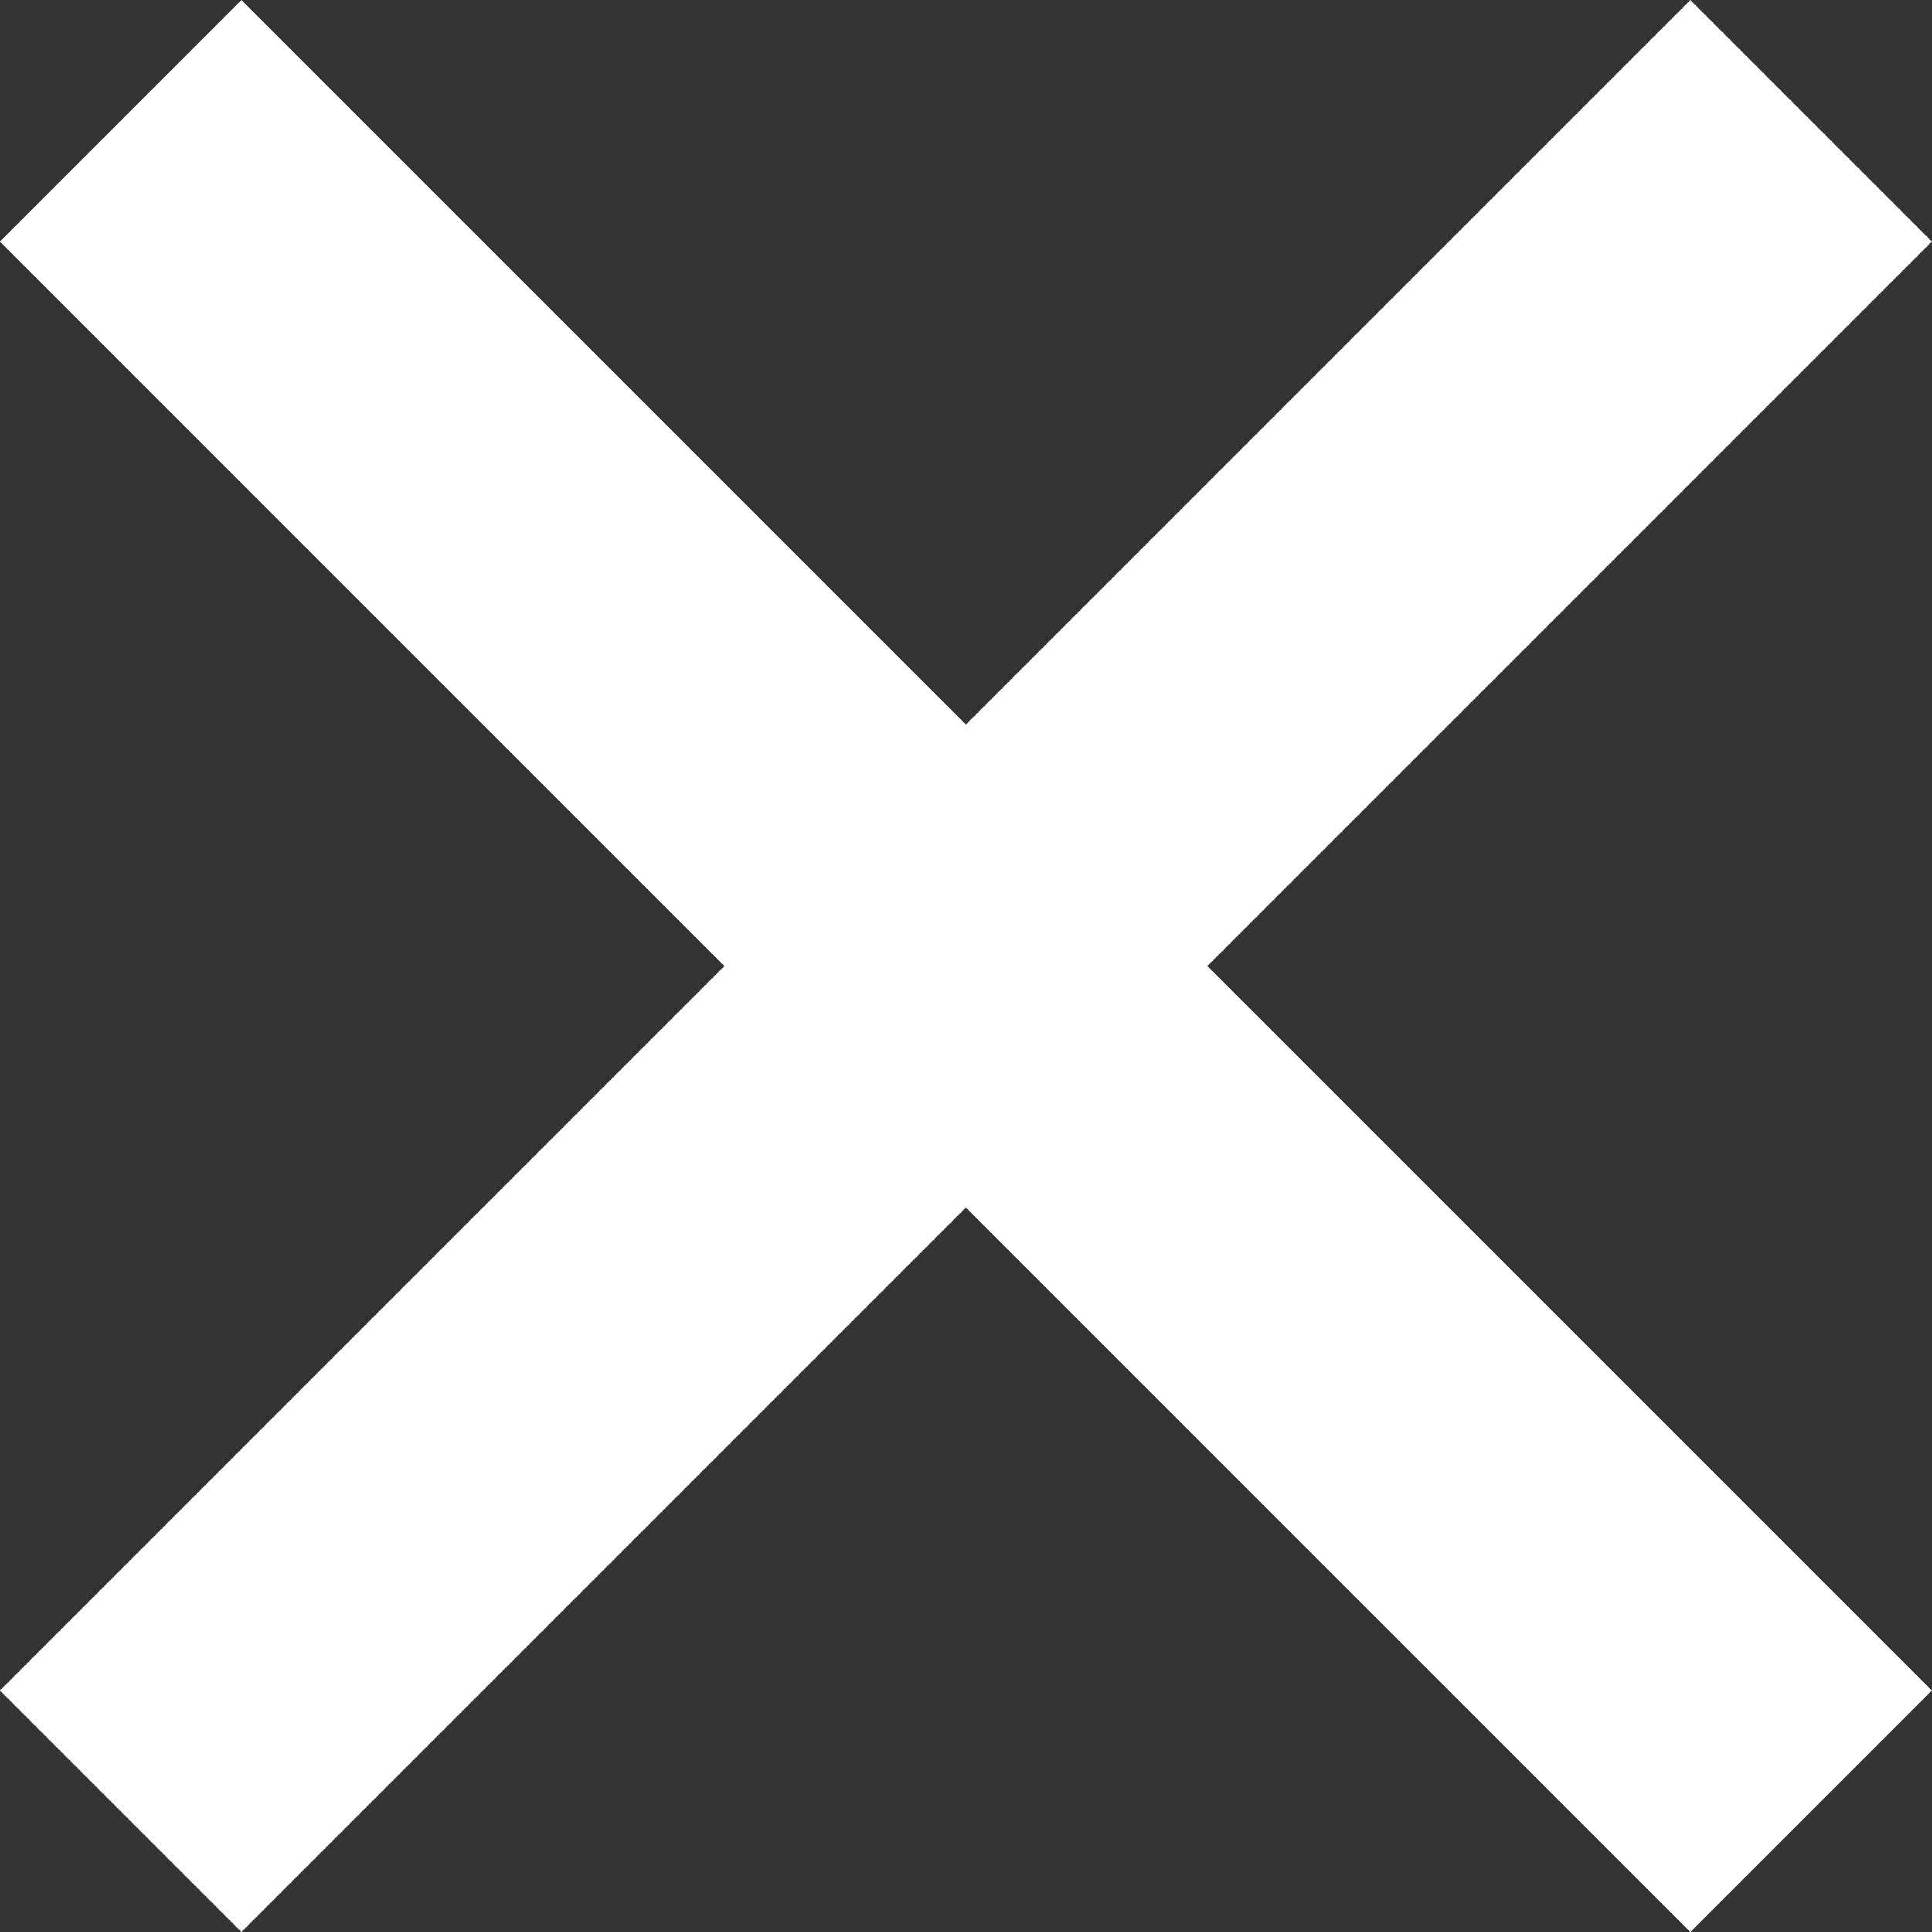 ﻿<svg xmlns="http://www.w3.org/2000/svg" width="11.314" height="11.314" viewBox="0 0 11.314 11.314">
    <rect x="0" y="0" width="11.314" height="11.314" fill="#333333" stroke="none"/>
    <g id="Group_63" data-name="Group 63" transform="translate(-215.668 -1069.145) rotate(45)">
        <line id="Line_7" data-name="Line 7" y2="14" transform="translate(916.5 596.5)" fill="none" stroke="#fff" stroke-width="2"/>
        <line id="Line_8" data-name="Line 8" y2="14" transform="translate(923.5 603.5) rotate(90)" fill="none" stroke="#fff" stroke-width="2"/>
    </g>
</svg>
